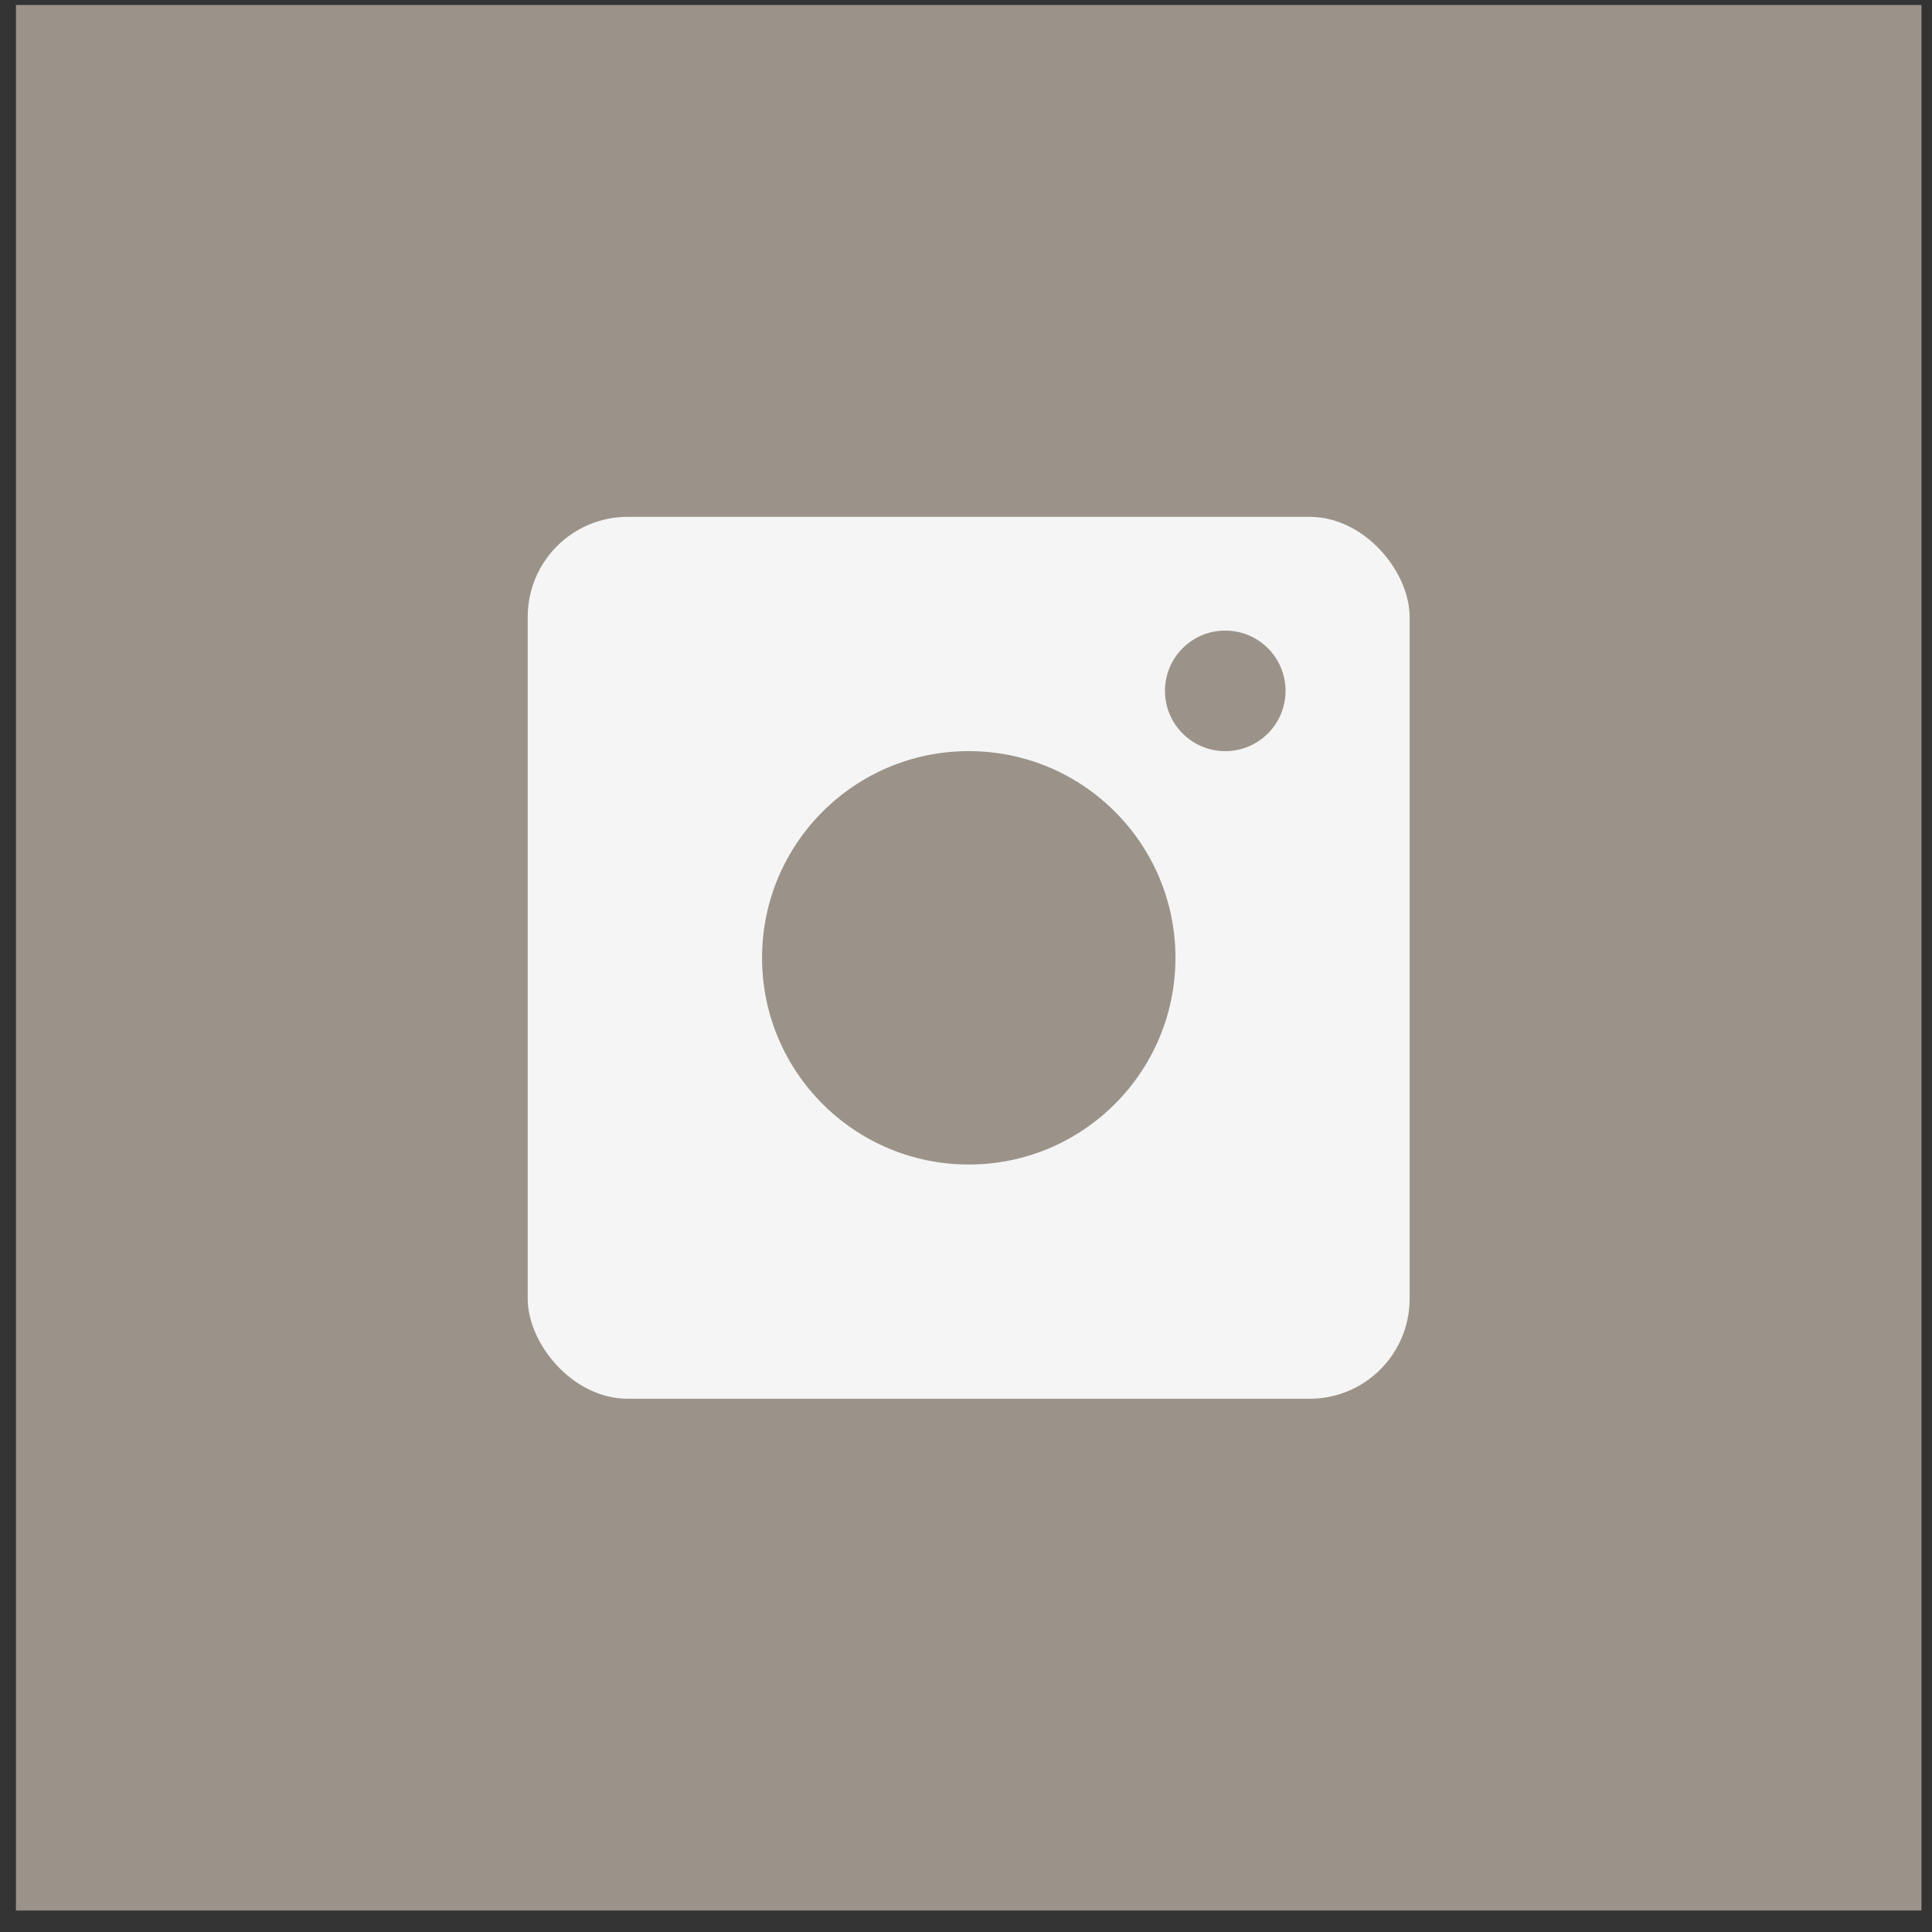<?xml version="1.0" encoding="UTF-8"?> <svg xmlns="http://www.w3.org/2000/svg" width="73" height="73" viewBox="0 0 73 73" fill="none"><rect x="0" y="0" width="73" height="73" fill="#333333" stroke="none"/><rect x="0.602" y="0.189" width="72" height="72" fill="#9B9389"></rect><rect x="19.94" y="19.529" width="33.322" height="33.322" rx="3.777" fill="#F5F5F5"></rect><circle cx="36.604" cy="36.191" r="7.81" fill="#9B9389"></circle><circle cx="46.296" cy="26.104" r="2.278" fill="#9B9389"></circle></svg> 